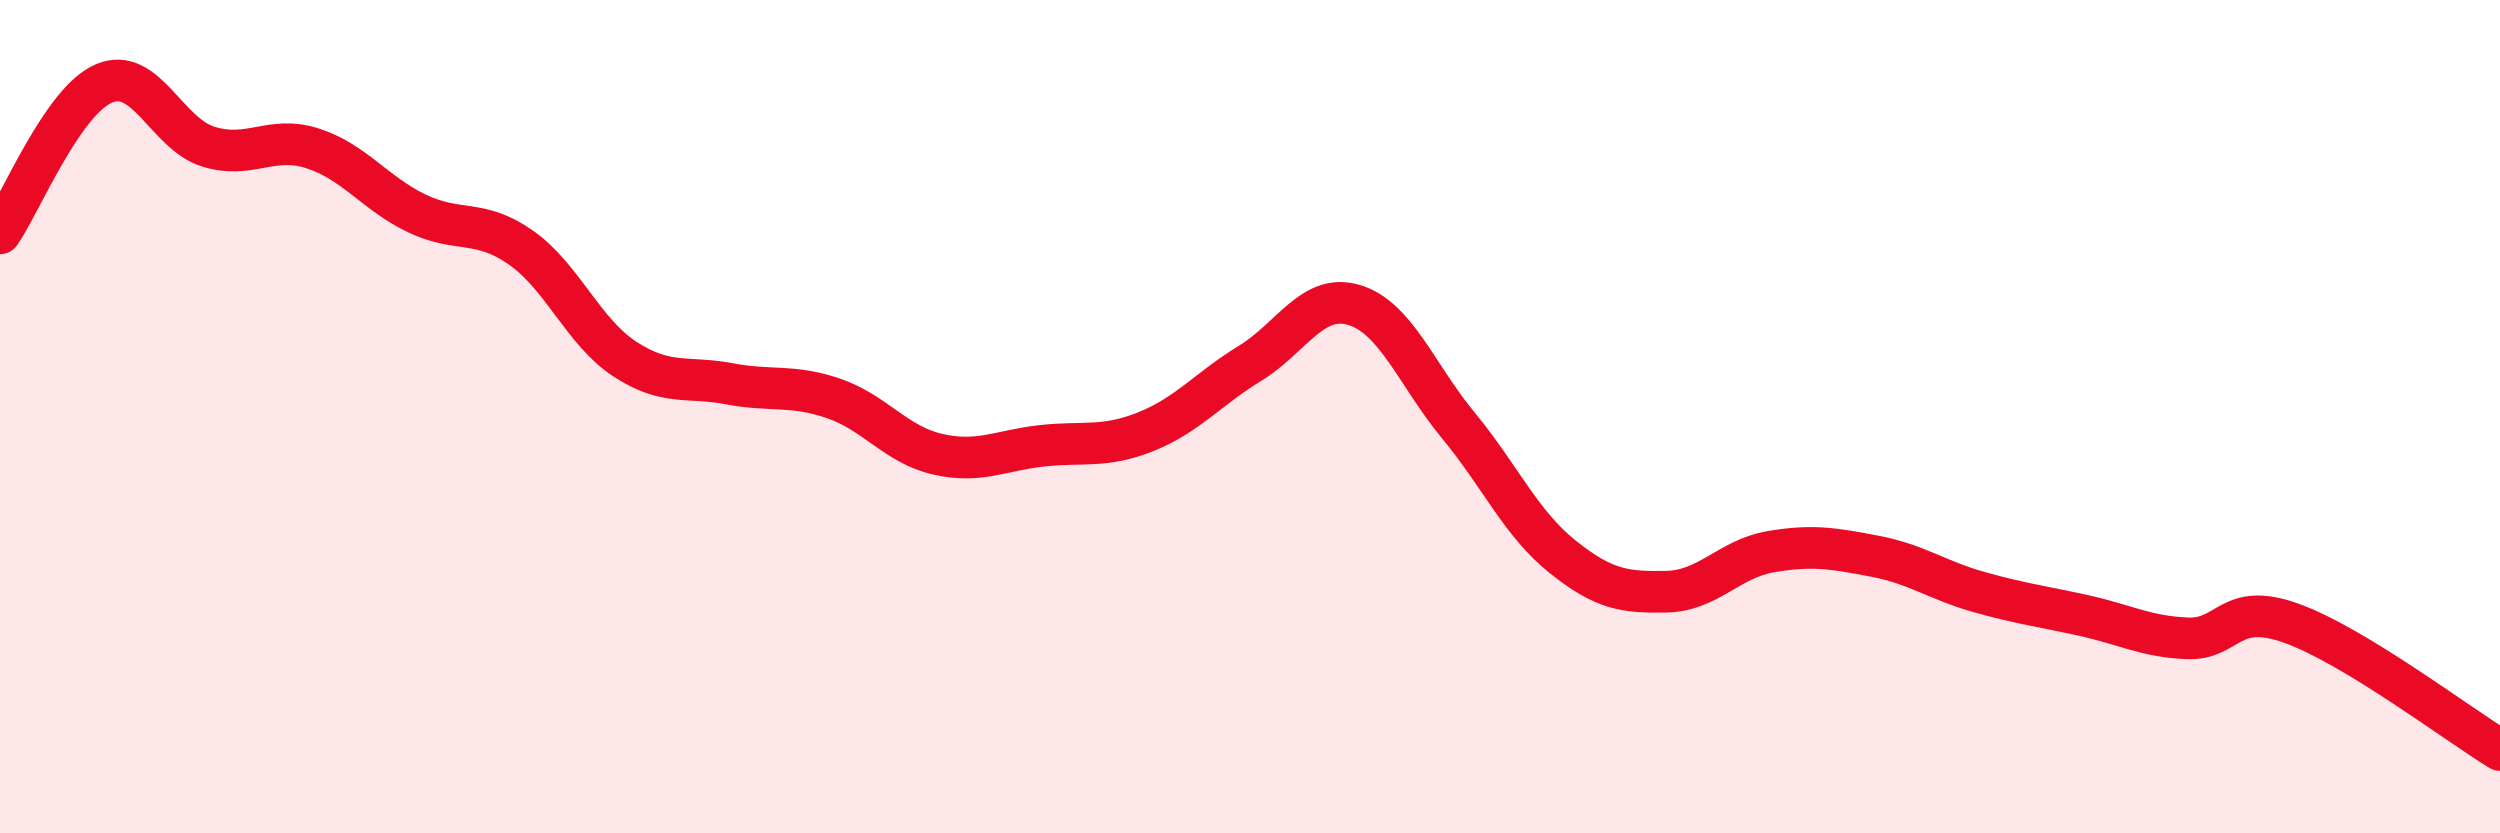 
    <svg width="60" height="20" viewBox="0 0 60 20" xmlns="http://www.w3.org/2000/svg">
      <path
        d="M 0,5.6 C 0.5,4.88 1.5,2.42 2.5,2 C 3.5,1.58 4,3.21 5,3.52 C 6,3.83 6.5,3.24 7.5,3.56 C 8.5,3.88 9,4.64 10,5.12 C 11,5.6 11.5,5.24 12.5,5.94 C 13.5,6.64 14,7.97 15,8.62 C 16,9.27 16.5,9.02 17.5,9.21 C 18.5,9.4 19,9.22 20,9.56 C 21,9.9 21.5,10.67 22.5,10.9 C 23.5,11.13 24,10.81 25,10.7 C 26,10.59 26.5,10.76 27.5,10.36 C 28.5,9.96 29,9.33 30,8.72 C 31,8.11 31.5,7.02 32.5,7.32 C 33.5,7.62 34,9 35,10.21 C 36,11.42 36.5,12.56 37.5,13.36 C 38.5,14.16 39,14.22 40,14.2 C 41,14.18 41.5,13.41 42.5,13.24 C 43.5,13.07 44,13.16 45,13.35 C 46,13.54 46.5,13.93 47.5,14.21 C 48.5,14.49 49,14.55 50,14.77 C 51,14.99 51.5,15.28 52.5,15.32 C 53.5,15.36 53.5,14.42 55,14.96 C 56.5,15.5 59,17.39 60,18L60 20L0 20Z"
        fill="#EB0A25"
        opacity="0.1"
        stroke-linecap="round"
        stroke-linejoin="round"
      />
      <path
        d="M 0,5.6 C 0.5,4.88 1.5,2.42 2.5,2 C 3.5,1.58 4,3.21 5,3.52 C 6,3.83 6.5,3.24 7.5,3.56 C 8.5,3.88 9,4.64 10,5.12 C 11,5.6 11.5,5.24 12.5,5.94 C 13.5,6.64 14,7.97 15,8.62 C 16,9.27 16.5,9.02 17.5,9.21 C 18.5,9.4 19,9.22 20,9.56 C 21,9.9 21.5,10.67 22.5,10.9 C 23.5,11.13 24,10.81 25,10.7 C 26,10.59 26.5,10.76 27.5,10.36 C 28.5,9.96 29,9.33 30,8.72 C 31,8.11 31.5,7.02 32.5,7.32 C 33.5,7.62 34,9 35,10.21 C 36,11.42 36.5,12.56 37.5,13.36 C 38.5,14.16 39,14.22 40,14.2 C 41,14.18 41.5,13.41 42.5,13.24 C 43.5,13.07 44,13.16 45,13.35 C 46,13.54 46.5,13.93 47.5,14.21 C 48.5,14.49 49,14.55 50,14.77 C 51,14.99 51.5,15.28 52.5,15.32 C 53.5,15.36 53.5,14.42 55,14.96 C 56.5,15.5 59,17.39 60,18"
        stroke="#EB0A25"
        stroke-width="1"
        fill="none"
        stroke-linecap="round"
        stroke-linejoin="round"
      />
    </svg>
  